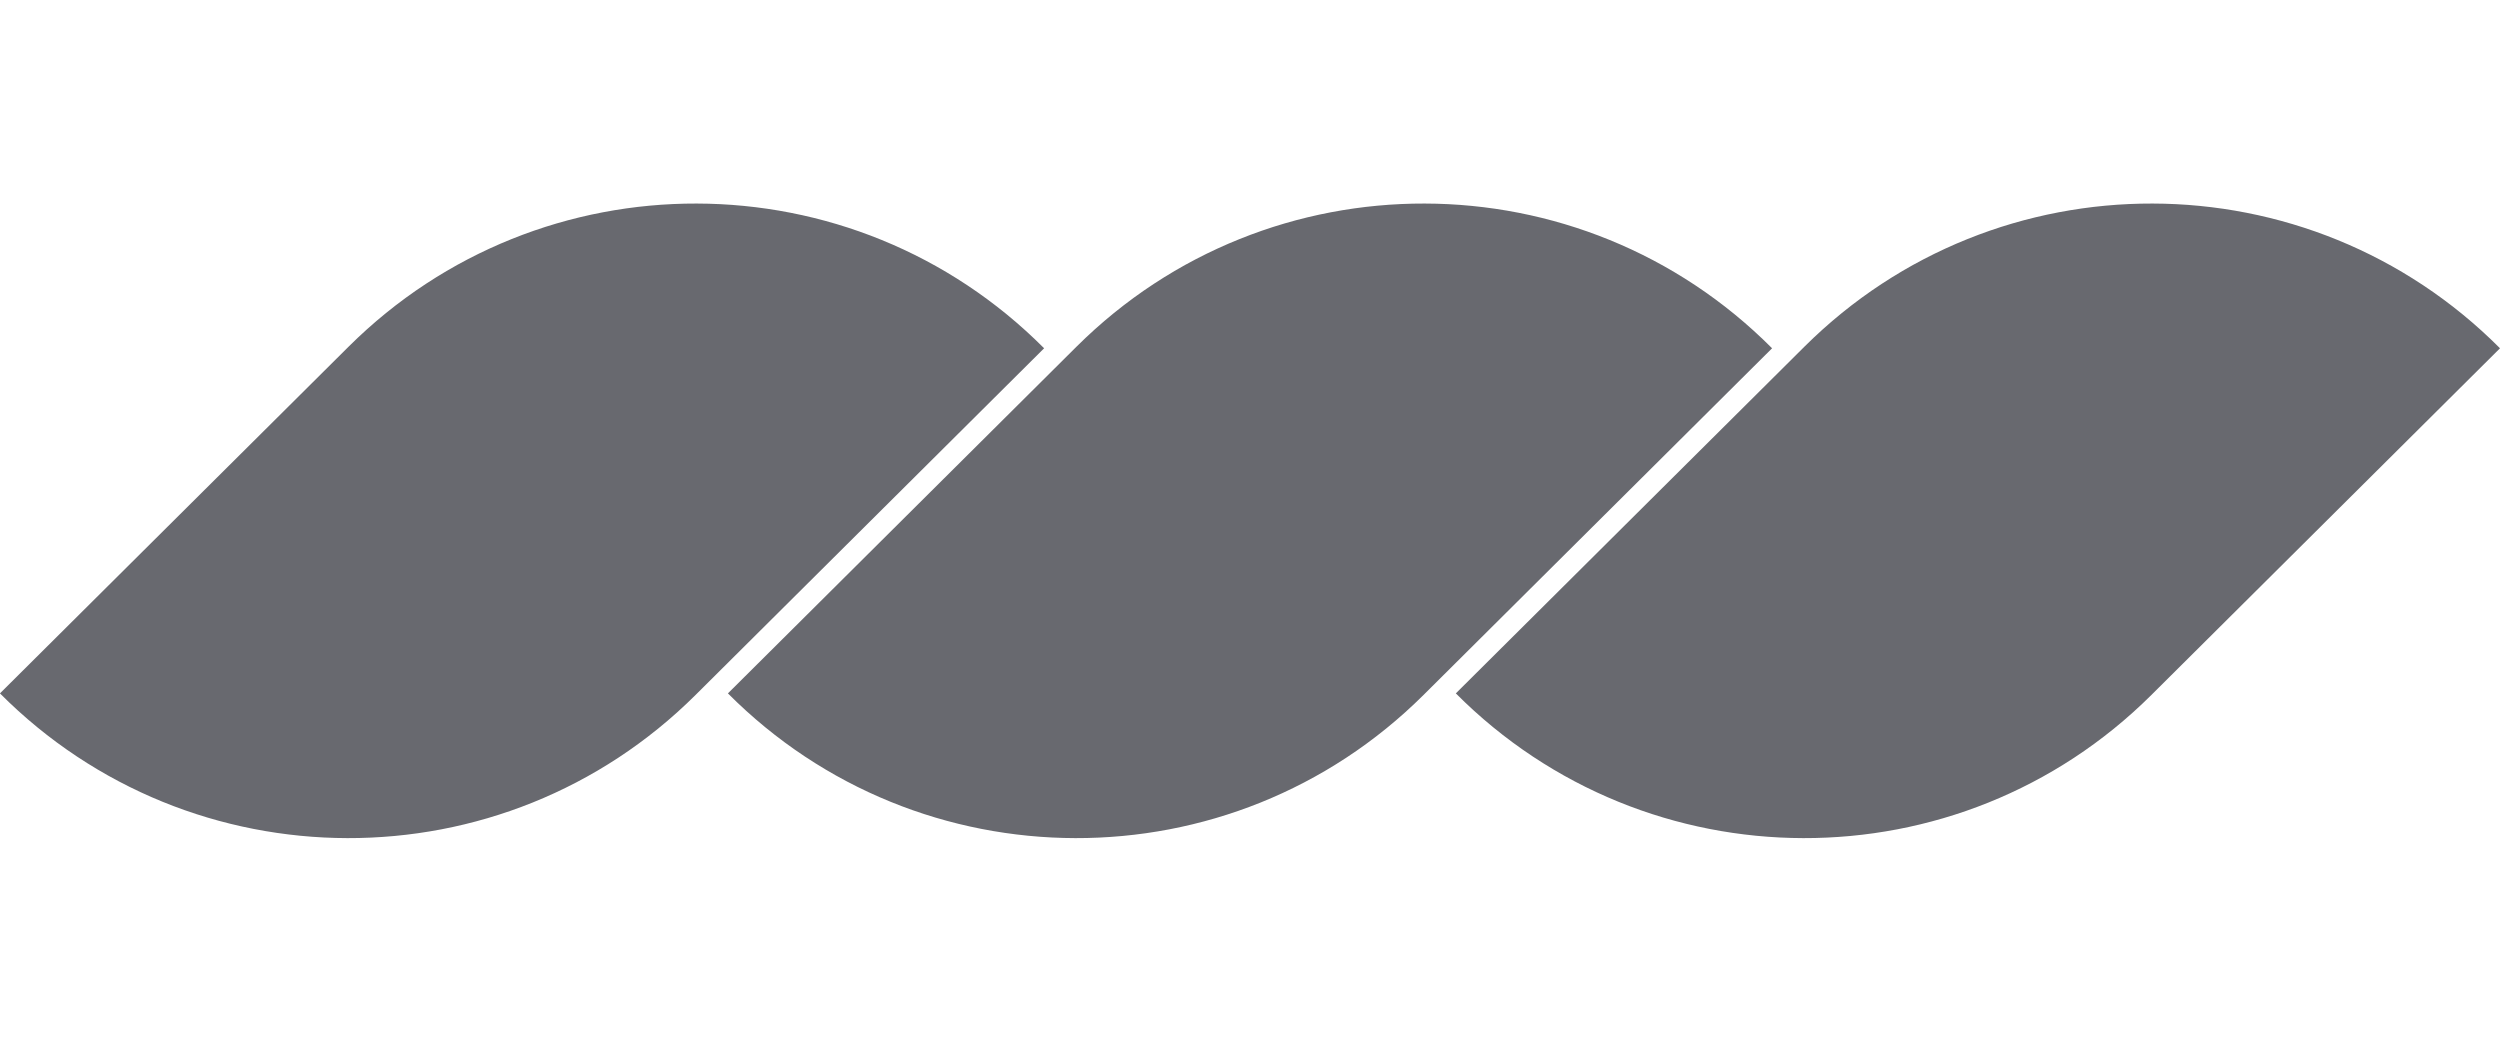 <?xml version="1.0" encoding="UTF-8"?> <svg xmlns="http://www.w3.org/2000/svg" width="48" height="20" viewBox="0 0 48 20" fill="none"><path d="M34.645 6.656C38.341 2.98 44.321 2.994 48 6.687L41.306 13.344C37.61 17.02 31.631 17.006 27.952 13.313L34.645 6.656Z" fill="#68696F"></path><path d="M20.669 6.656C24.366 2.98 30.345 2.994 34.024 6.687L27.331 13.344C23.634 17.02 17.655 17.006 13.976 13.313L20.669 6.656Z" fill="#68696F"></path><path d="M6.693 6.656C10.389 2.98 16.368 2.994 20.047 6.687L13.354 13.344C9.658 17.02 3.679 17.006 -0.001 13.313L6.693 6.656Z" fill="#68696F"></path></svg> 